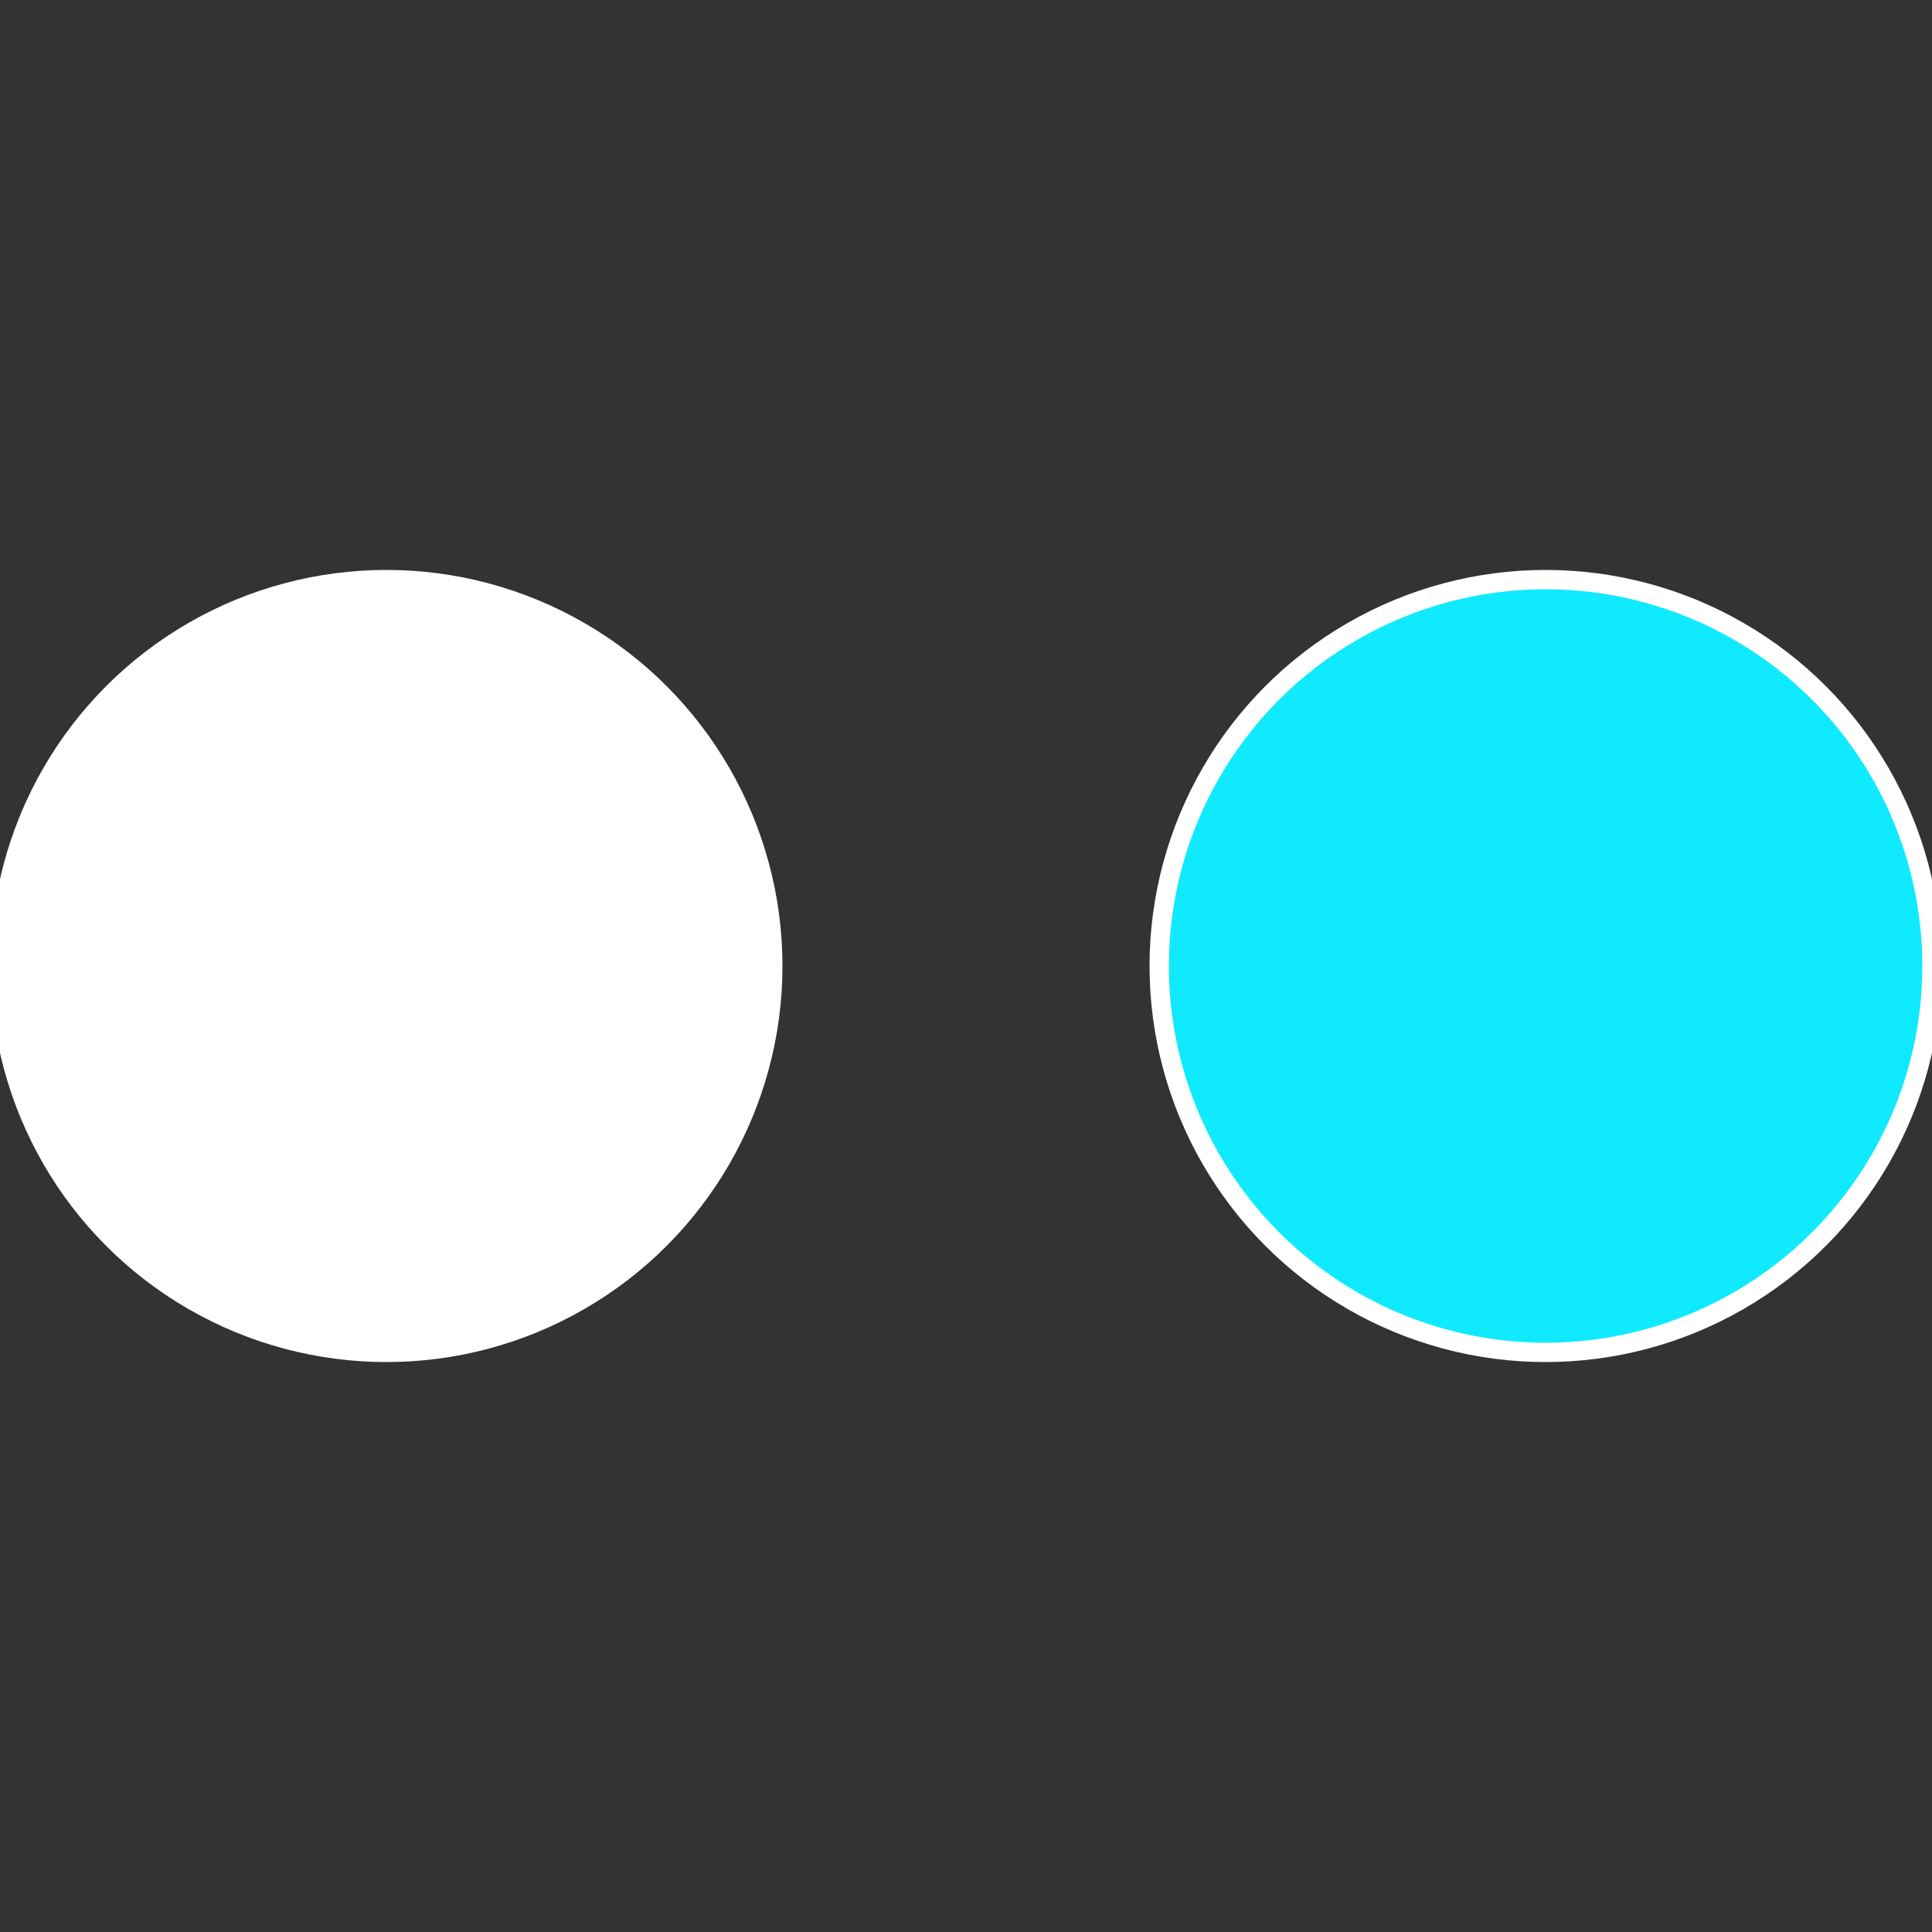 <?xml version="1.0" standalone="no"?>
<svg width="500" height="500" viewBox="-1 -1 2 2" xmlns="http://www.w3.org/2000/svg">
 
                <rect x="-1" y="-1" width="2" height="2" fill="#333333" stroke="none"/>
 
                <circle cx="0.6" cy="0" r="0.4" fill="#10eaffffffffffffff65fffffffffffff011" stroke="#fff" stroke-width="1%" />
             
                <circle cx="-0.6" cy="7.3478807948841E-17" r="0.4" fill="#fffffffffffff01122210ea" stroke="#fff" stroke-width="1%" />
            </svg>
